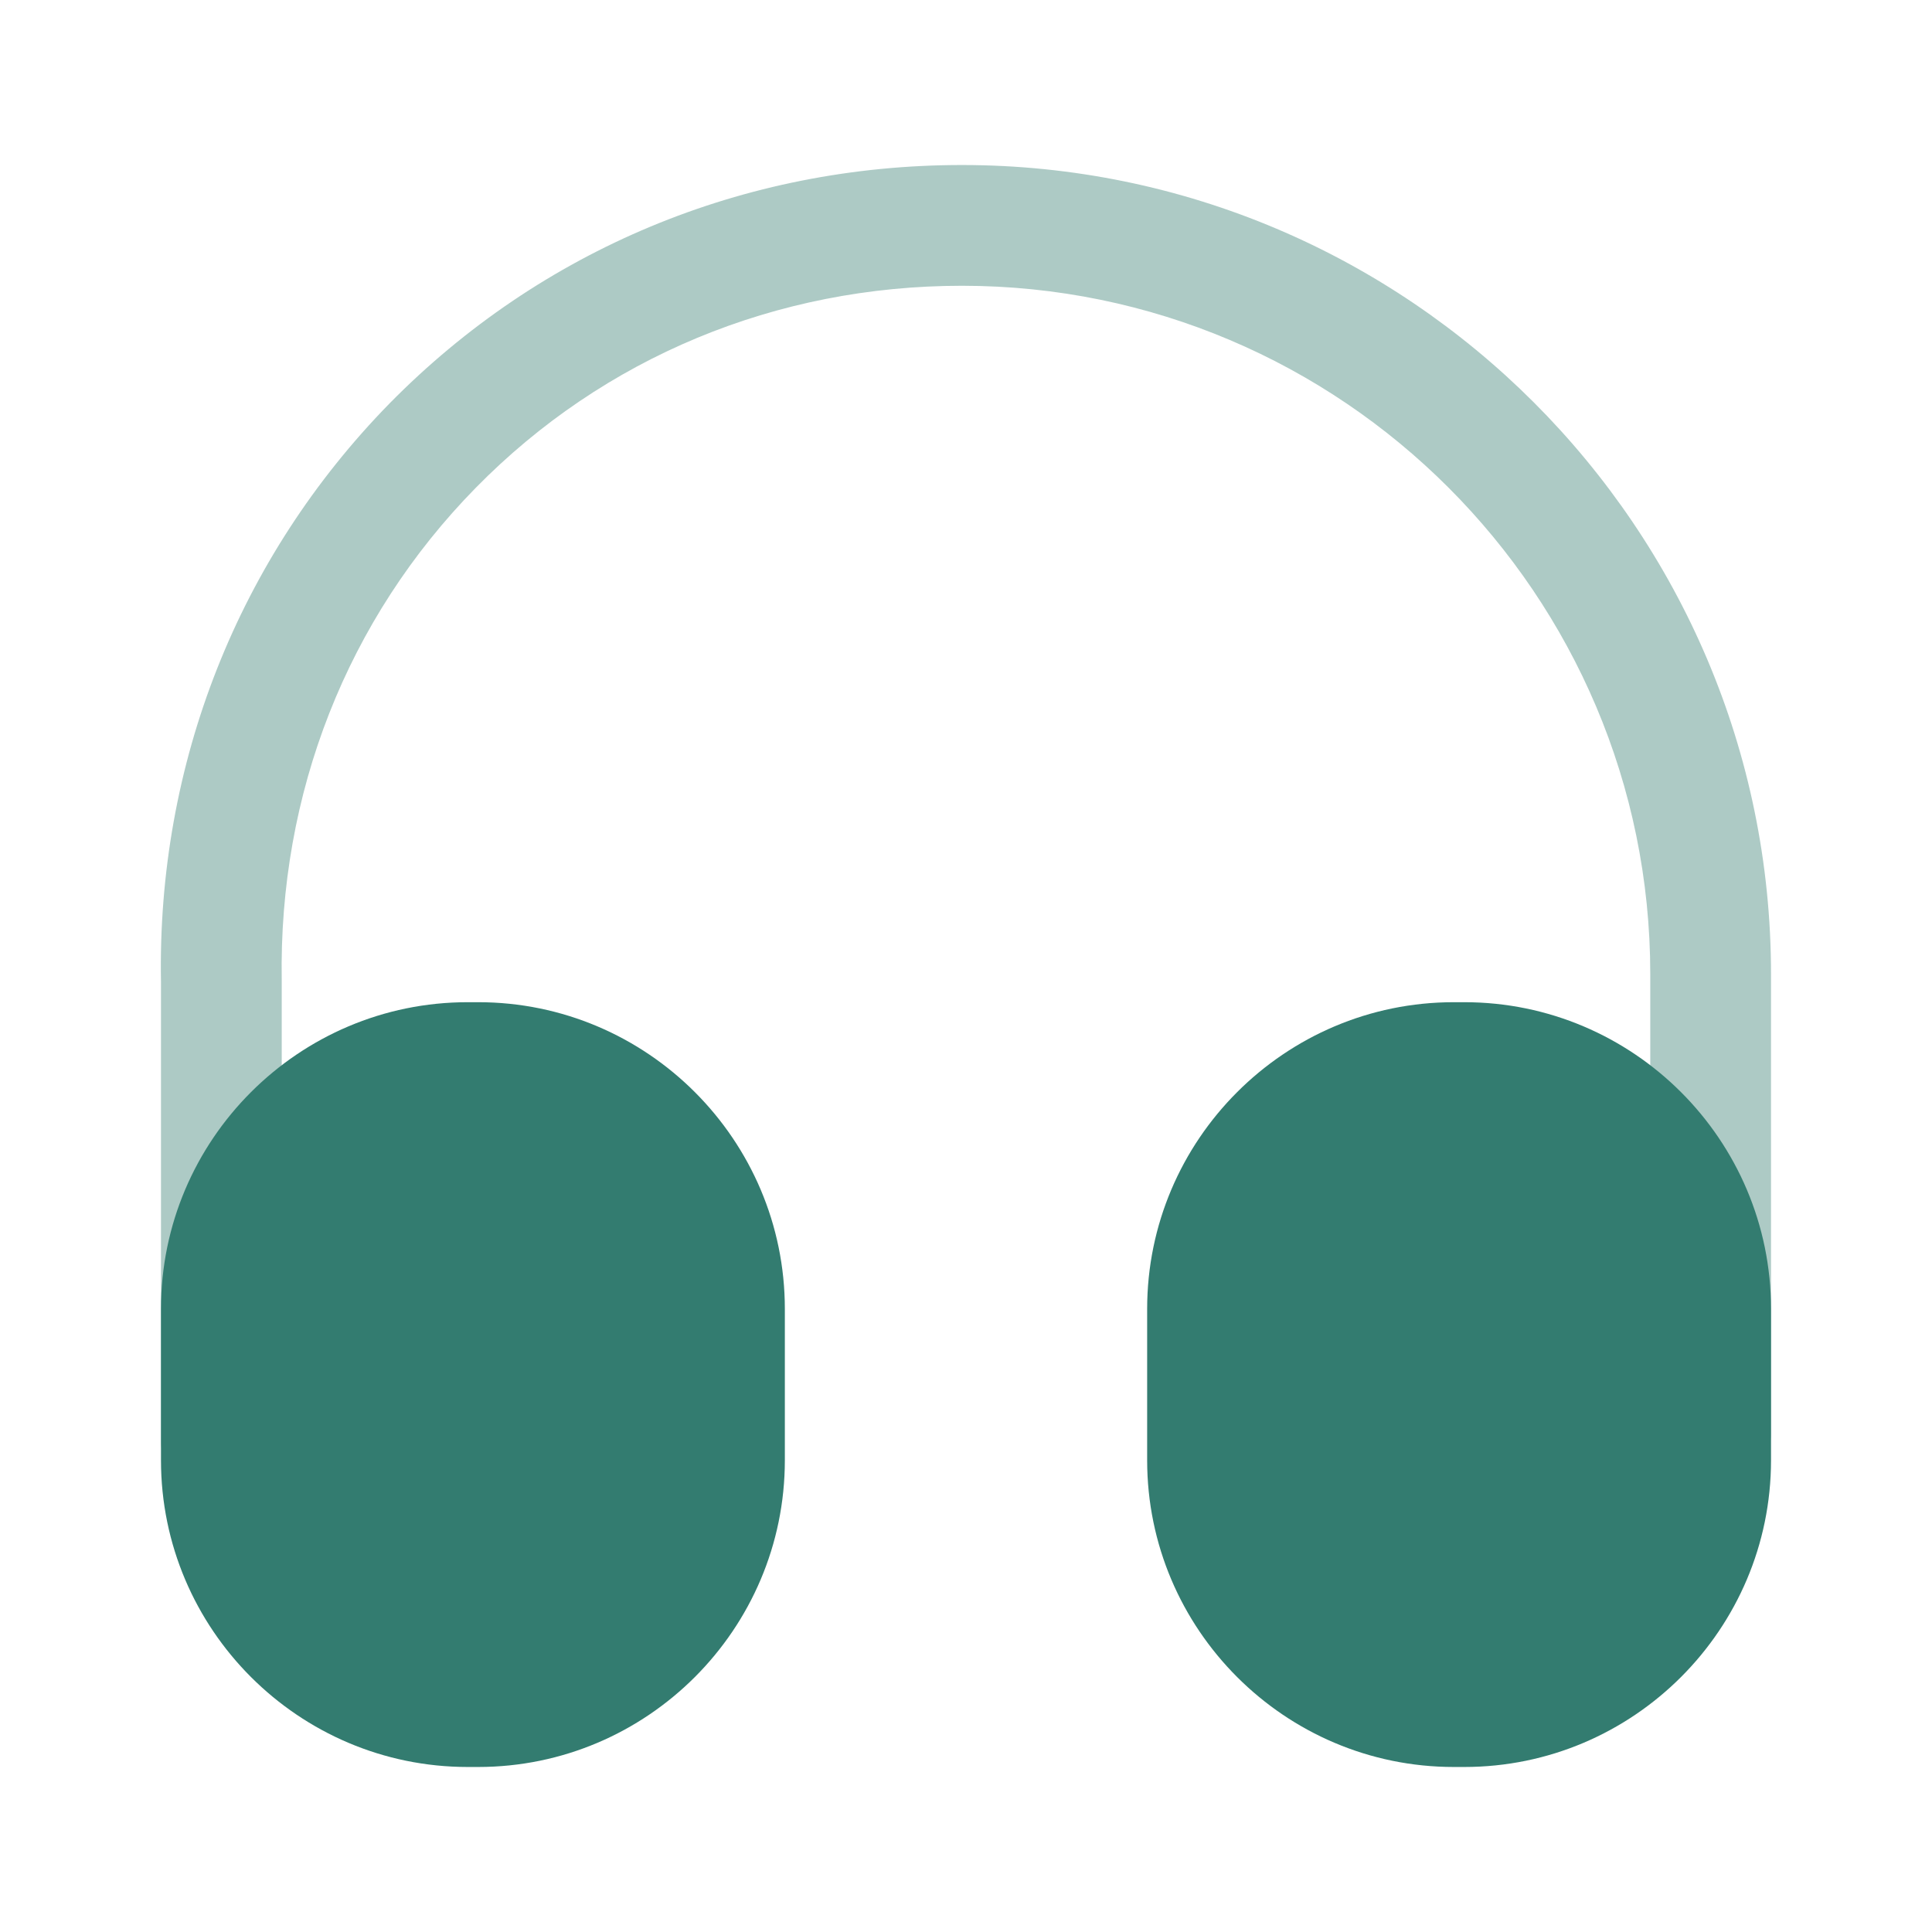 <svg width="34" height="34" viewBox="0 0 34 34" fill="none" xmlns="http://www.w3.org/2000/svg">
<path opacity="0.4" d="M3.896 26.421C3.315 26.421 2.833 25.939 2.833 25.358V17.283C2.762 13.444 4.193 9.818 6.857 7.098C9.52 4.392 13.09 2.904 16.929 2.904C24.777 2.904 31.167 9.293 31.167 17.142V25.217C31.167 25.797 30.685 26.279 30.104 26.279C29.523 26.279 29.042 25.797 29.042 25.217V17.142C29.042 10.469 23.616 5.029 16.929 5.029C13.657 5.029 10.625 6.29 8.372 8.585C6.106 10.894 4.902 13.968 4.958 17.255V25.344C4.958 25.939 4.491 26.421 3.896 26.421Z" fill="#337C70"/>
<path d="M8.415 17.637H8.231C5.256 17.637 2.833 20.06 2.833 23.035V25.698C2.833 28.673 5.256 31.096 8.231 31.096H8.415C11.39 31.096 13.812 28.673 13.812 25.698V23.035C13.812 20.06 11.39 17.637 8.415 17.637Z" fill="#337C70"/>
<path d="M25.769 17.637H25.585C22.61 17.637 20.188 20.06 20.188 23.035V25.698C20.188 28.673 22.61 31.096 25.585 31.096H25.769C28.744 31.096 31.167 28.673 31.167 25.698V23.035C31.167 20.06 28.744 17.637 25.769 17.637Z" fill="#337C70"/>
</svg>
